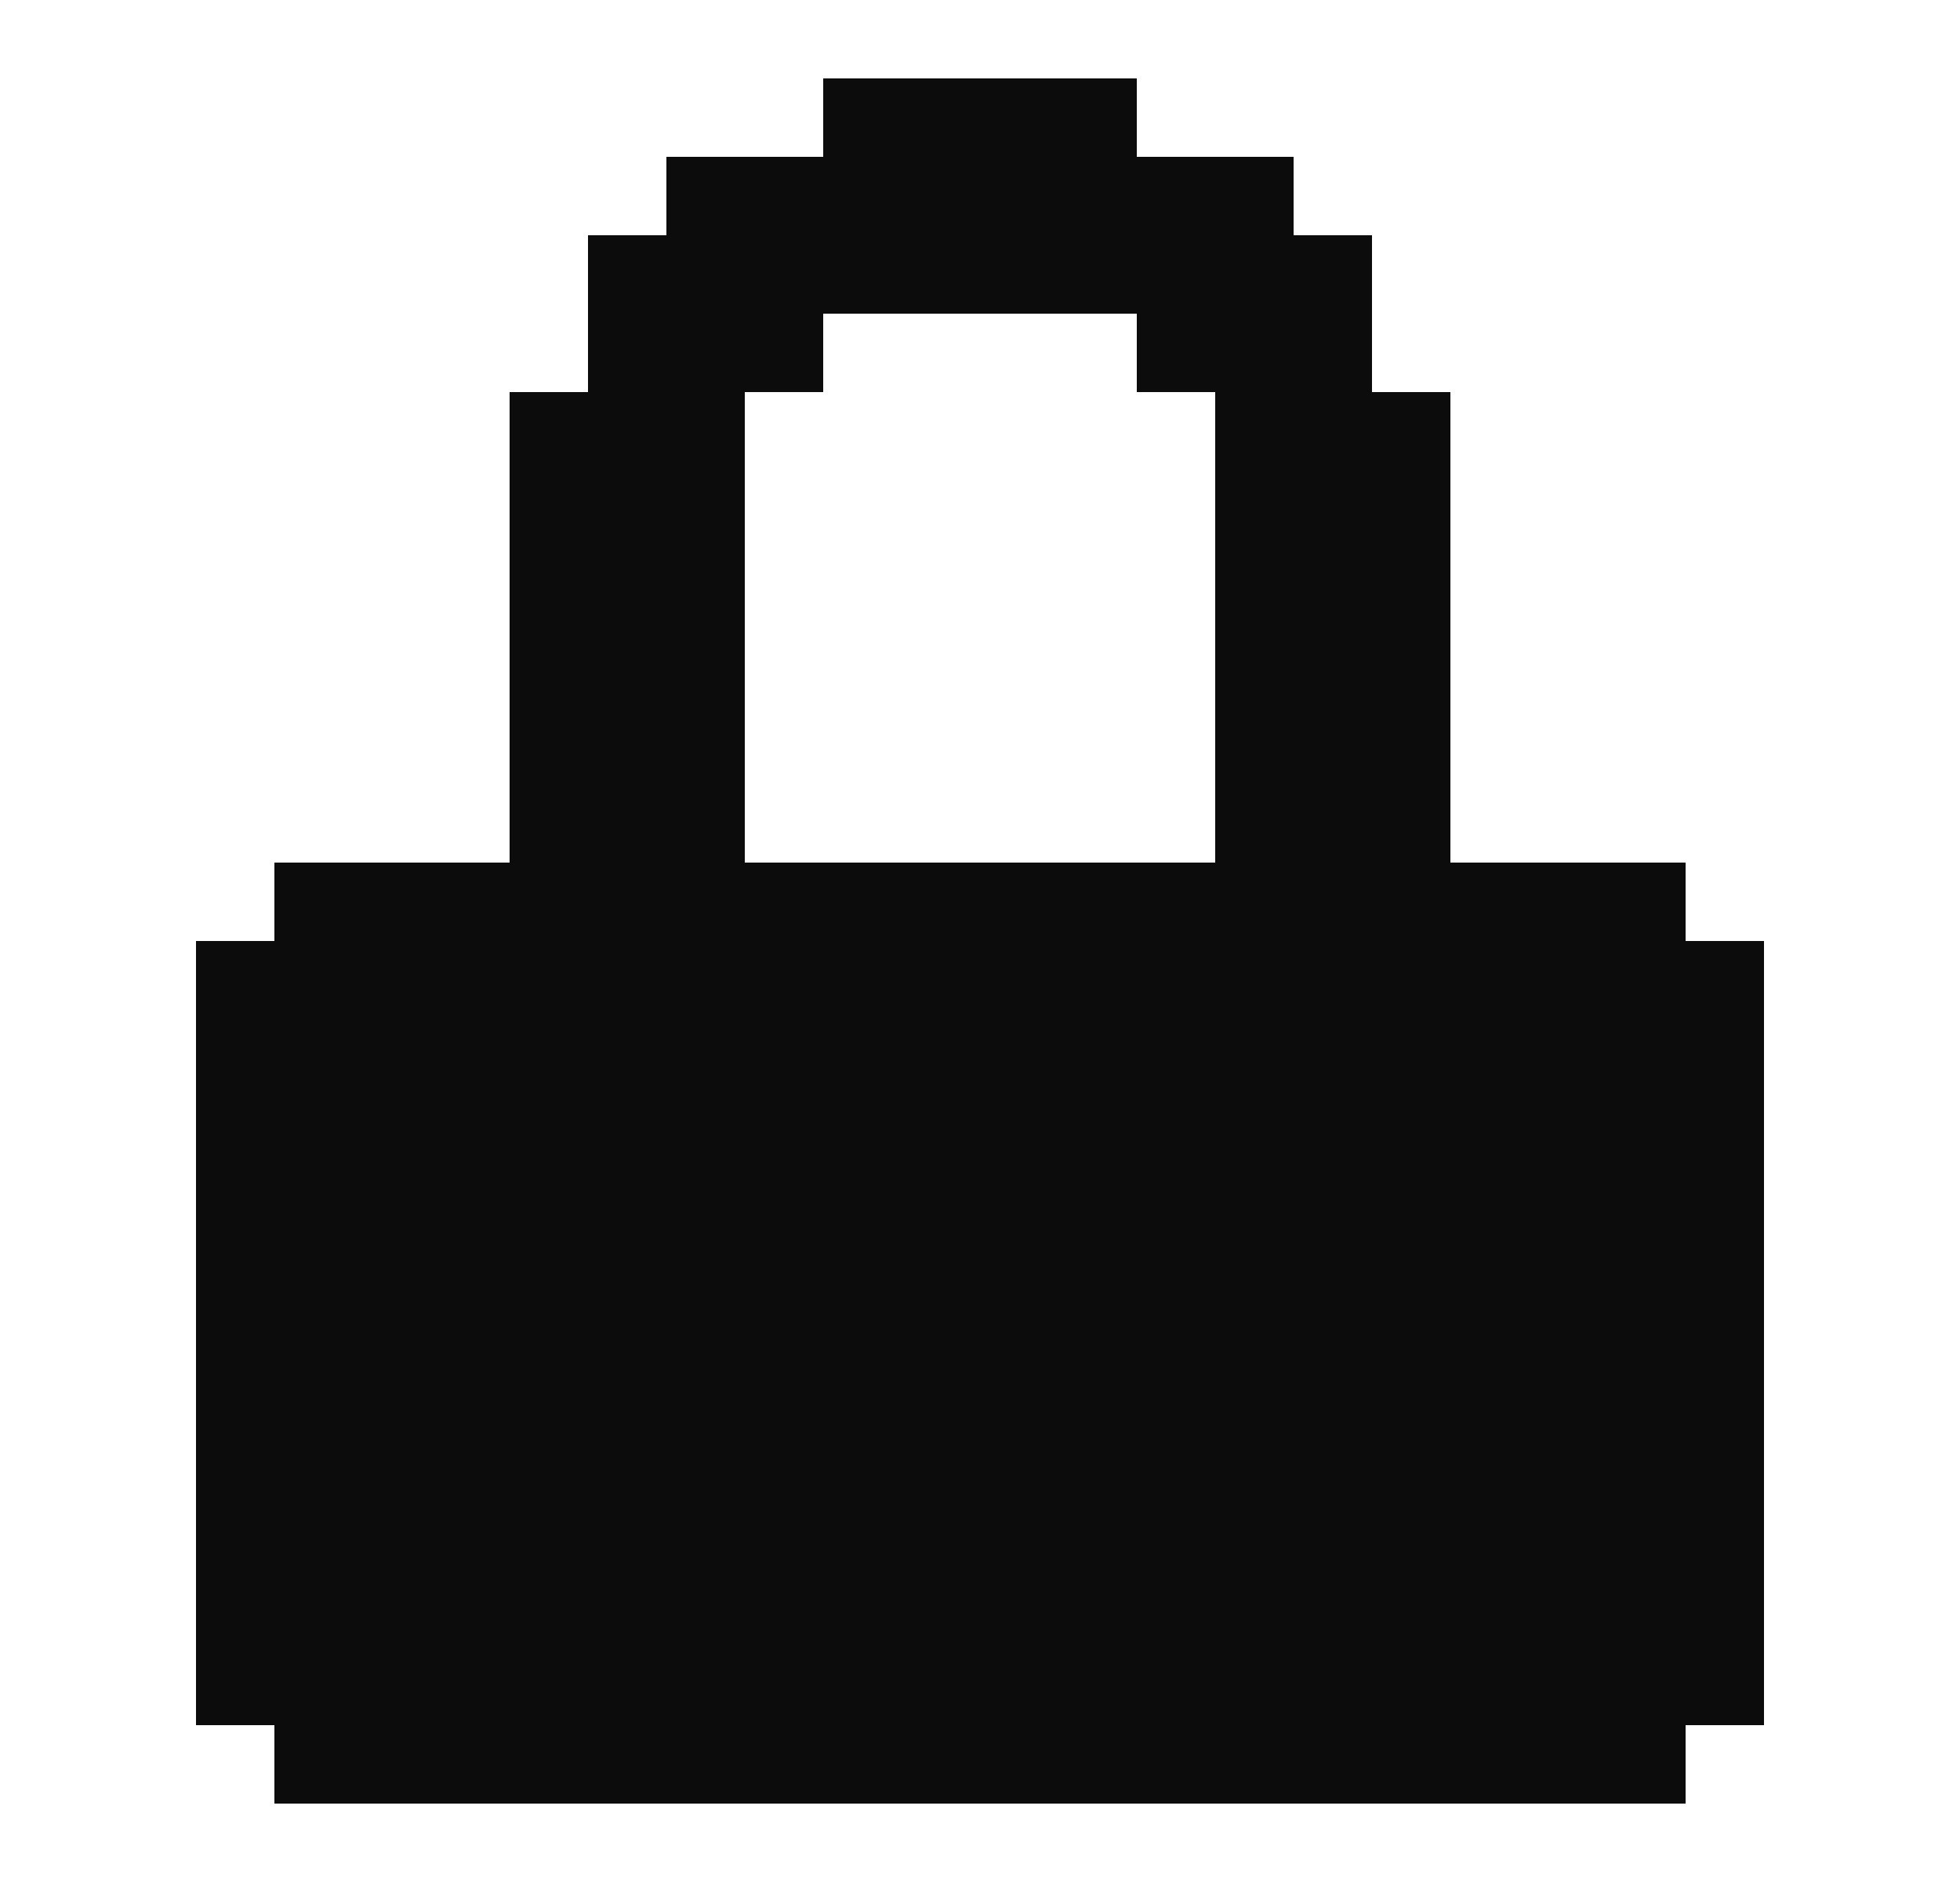 <svg width="25" height="24" viewBox="0 0 25 24" fill="none" xmlns="http://www.w3.org/2000/svg">
<path d="M21.5 12V11H18.5V5H17.5V3H16.5V2H14.5V1H10.5V2H8.5V3H7.5V5H6.5V11H3.5V12H2.5V22H3.5V23H21.5V22H22.5V12H21.5ZM15.5 11H9.5V5H10.5V4H14.5V5H15.5V11Z" fill="#0C0C0C"/>
</svg>
